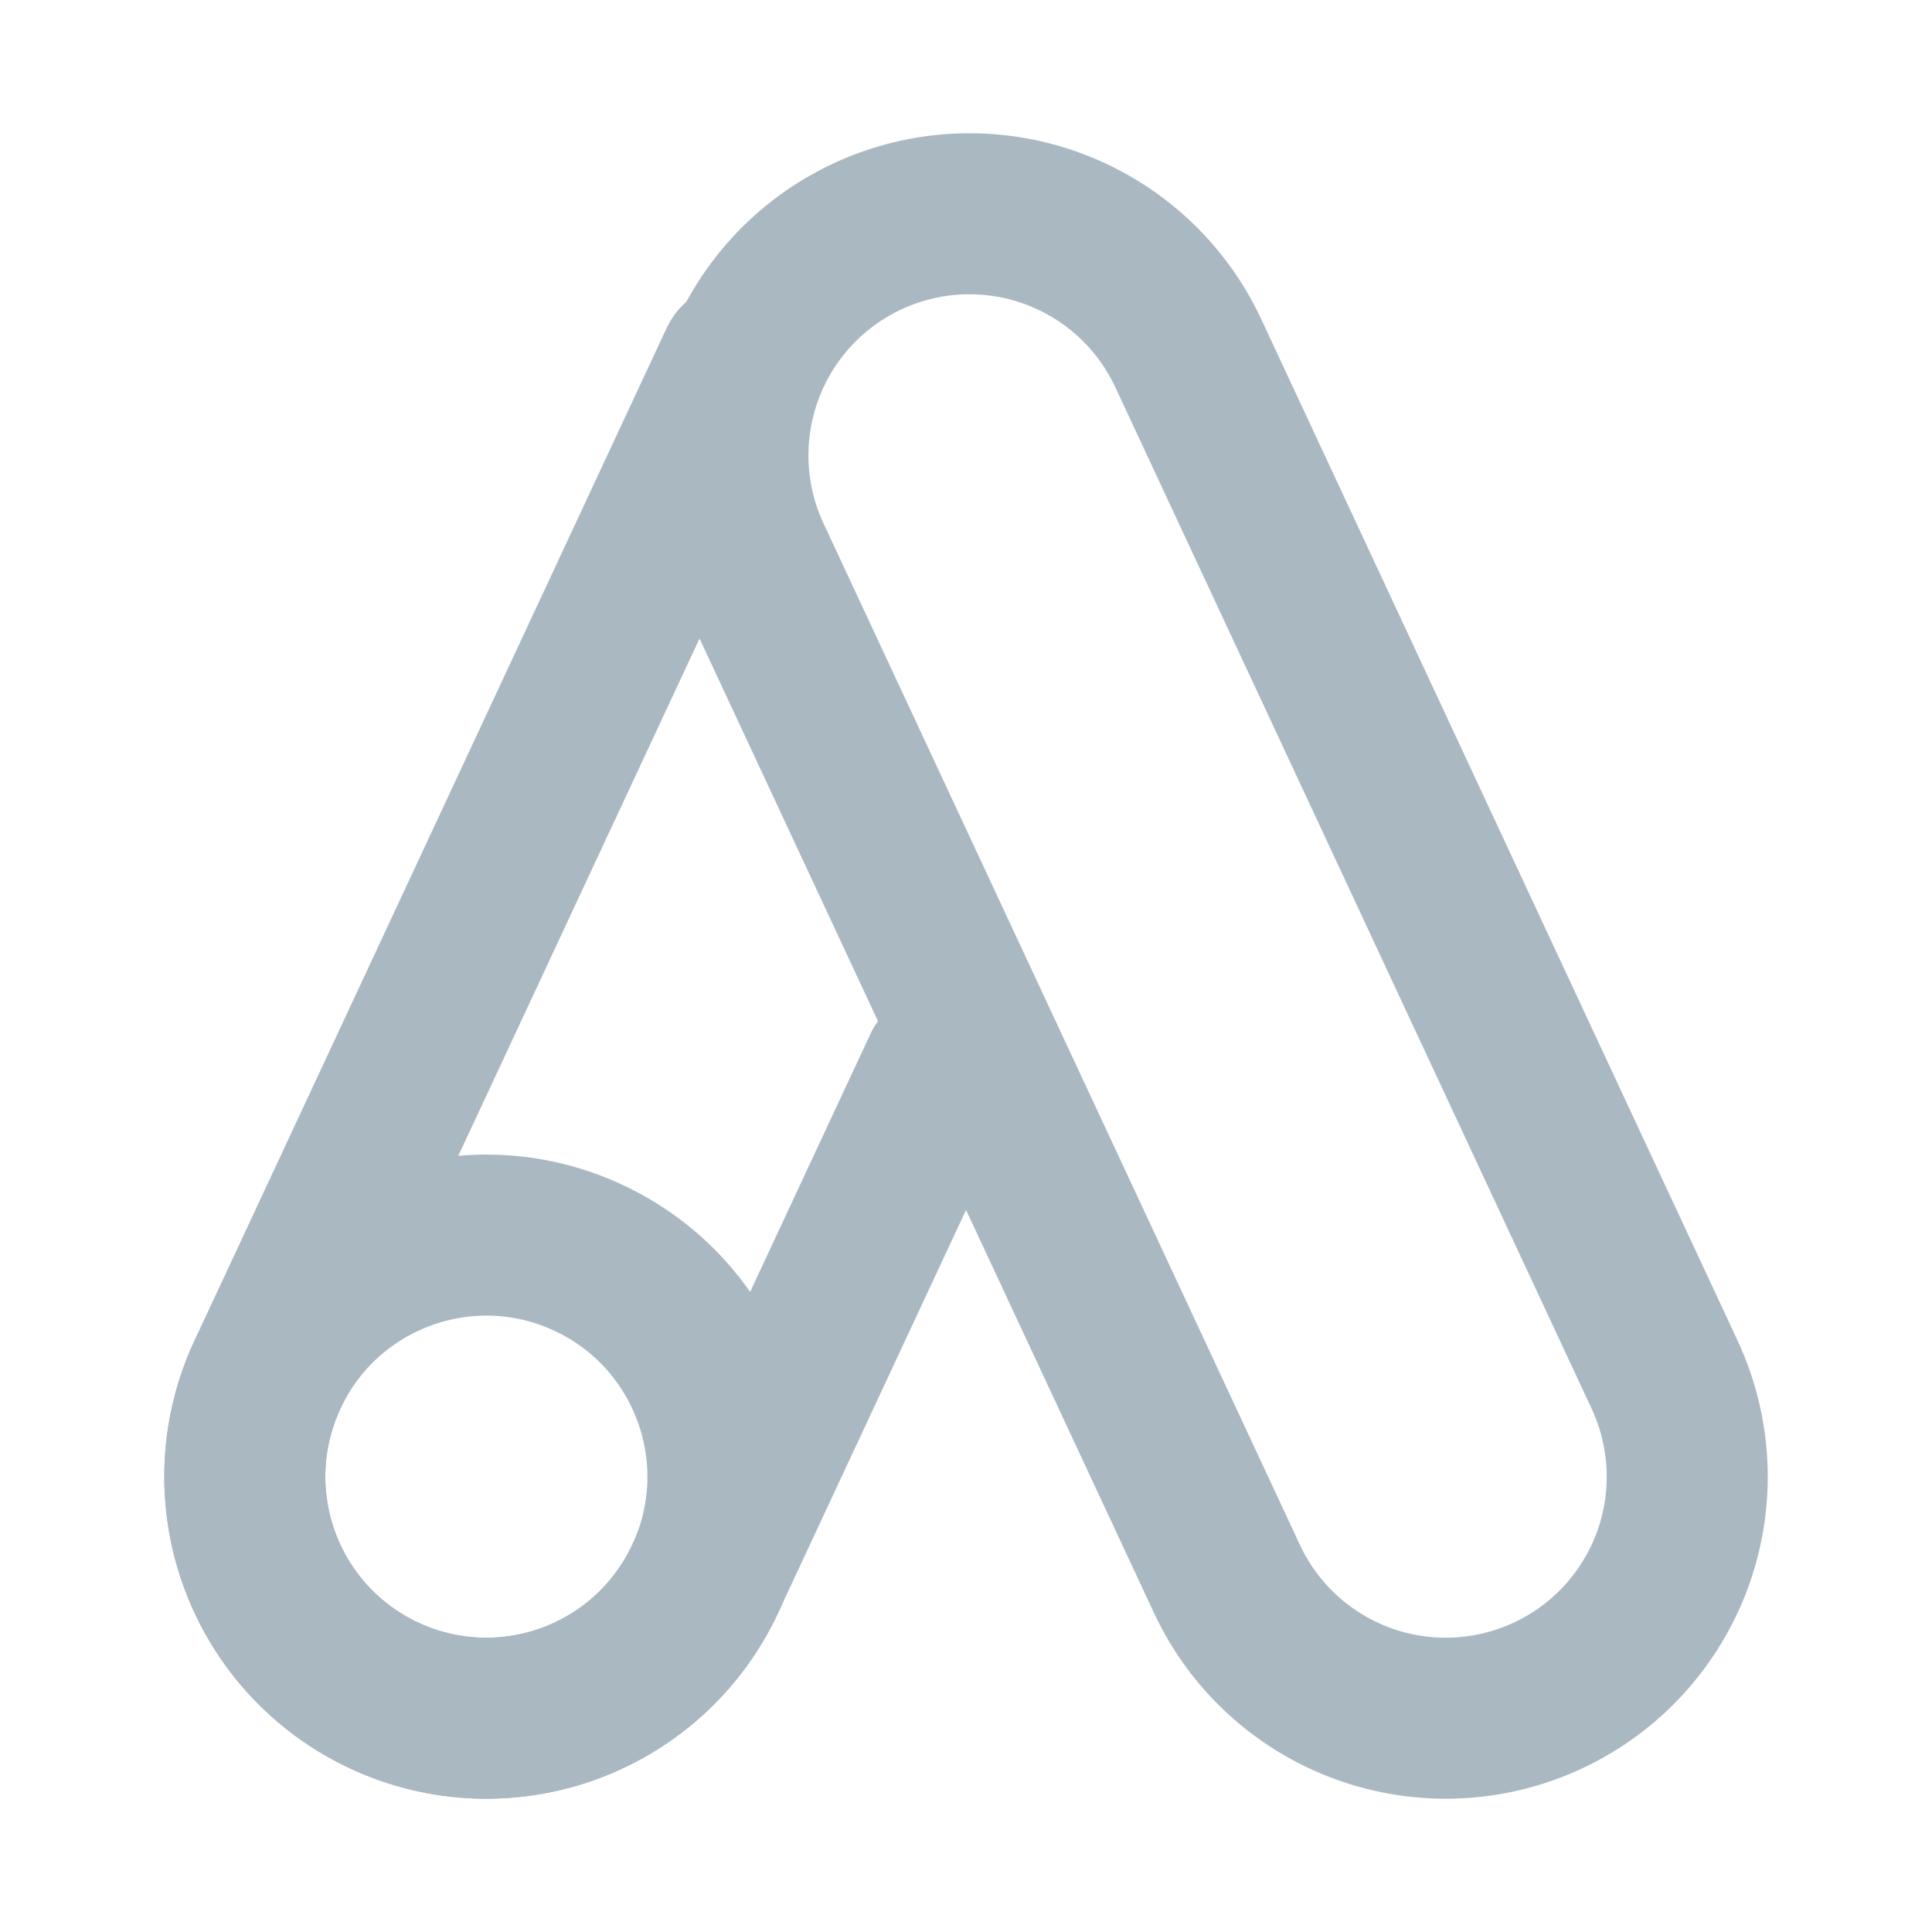 <svg xmlns="http://www.w3.org/2000/svg" width="32" height="32" viewBox="0 0 32 32" fill="none"><mask id="mask0_20006507_12954" style="mask-type:luminance" maskUnits="userSpaceOnUse" x="0" y="0" width="32" height="32"><path d="M0 0H32V32H0V0Z" fill="white"></path></mask><g mask="url(#mask0_20006507_12954)"><path d="M27.571 22.768L19.682 5.851C19.234 4.889 18.422 4.145 17.425 3.782C16.428 3.419 15.328 3.467 14.366 3.916C13.405 4.364 12.661 5.176 12.298 6.173C11.935 7.17 11.983 8.27 12.431 9.232L20.321 26.149C20.769 27.111 21.581 27.855 22.578 28.218C23.575 28.581 24.675 28.532 25.637 28.084C26.598 27.636 27.342 26.824 27.705 25.827C28.068 24.83 28.019 23.73 27.571 22.768Z" stroke="#AAB8C2" stroke-width="2.667"></path><path d="M15.625 17.691L11.68 26.149C11.458 26.625 11.144 27.053 10.757 27.408C10.37 27.763 9.916 28.038 9.423 28.218C8.929 28.397 8.405 28.478 7.88 28.455C7.355 28.432 6.84 28.306 6.364 28.084C5.403 27.636 4.659 26.824 4.296 25.827C3.933 24.83 3.981 23.73 4.429 22.769L12.249 6" stroke="#AAB8C2" stroke-width="2.667" stroke-linecap="round"></path><path d="M6.365 28.084C8.368 29.017 10.748 28.151 11.681 26.149C12.615 24.147 11.748 21.767 9.746 20.833C7.744 19.899 5.364 20.766 4.431 22.768C3.497 24.77 4.363 27.15 6.365 28.084Z" stroke="#AAB8C2" stroke-width="2.667"></path></g></svg>